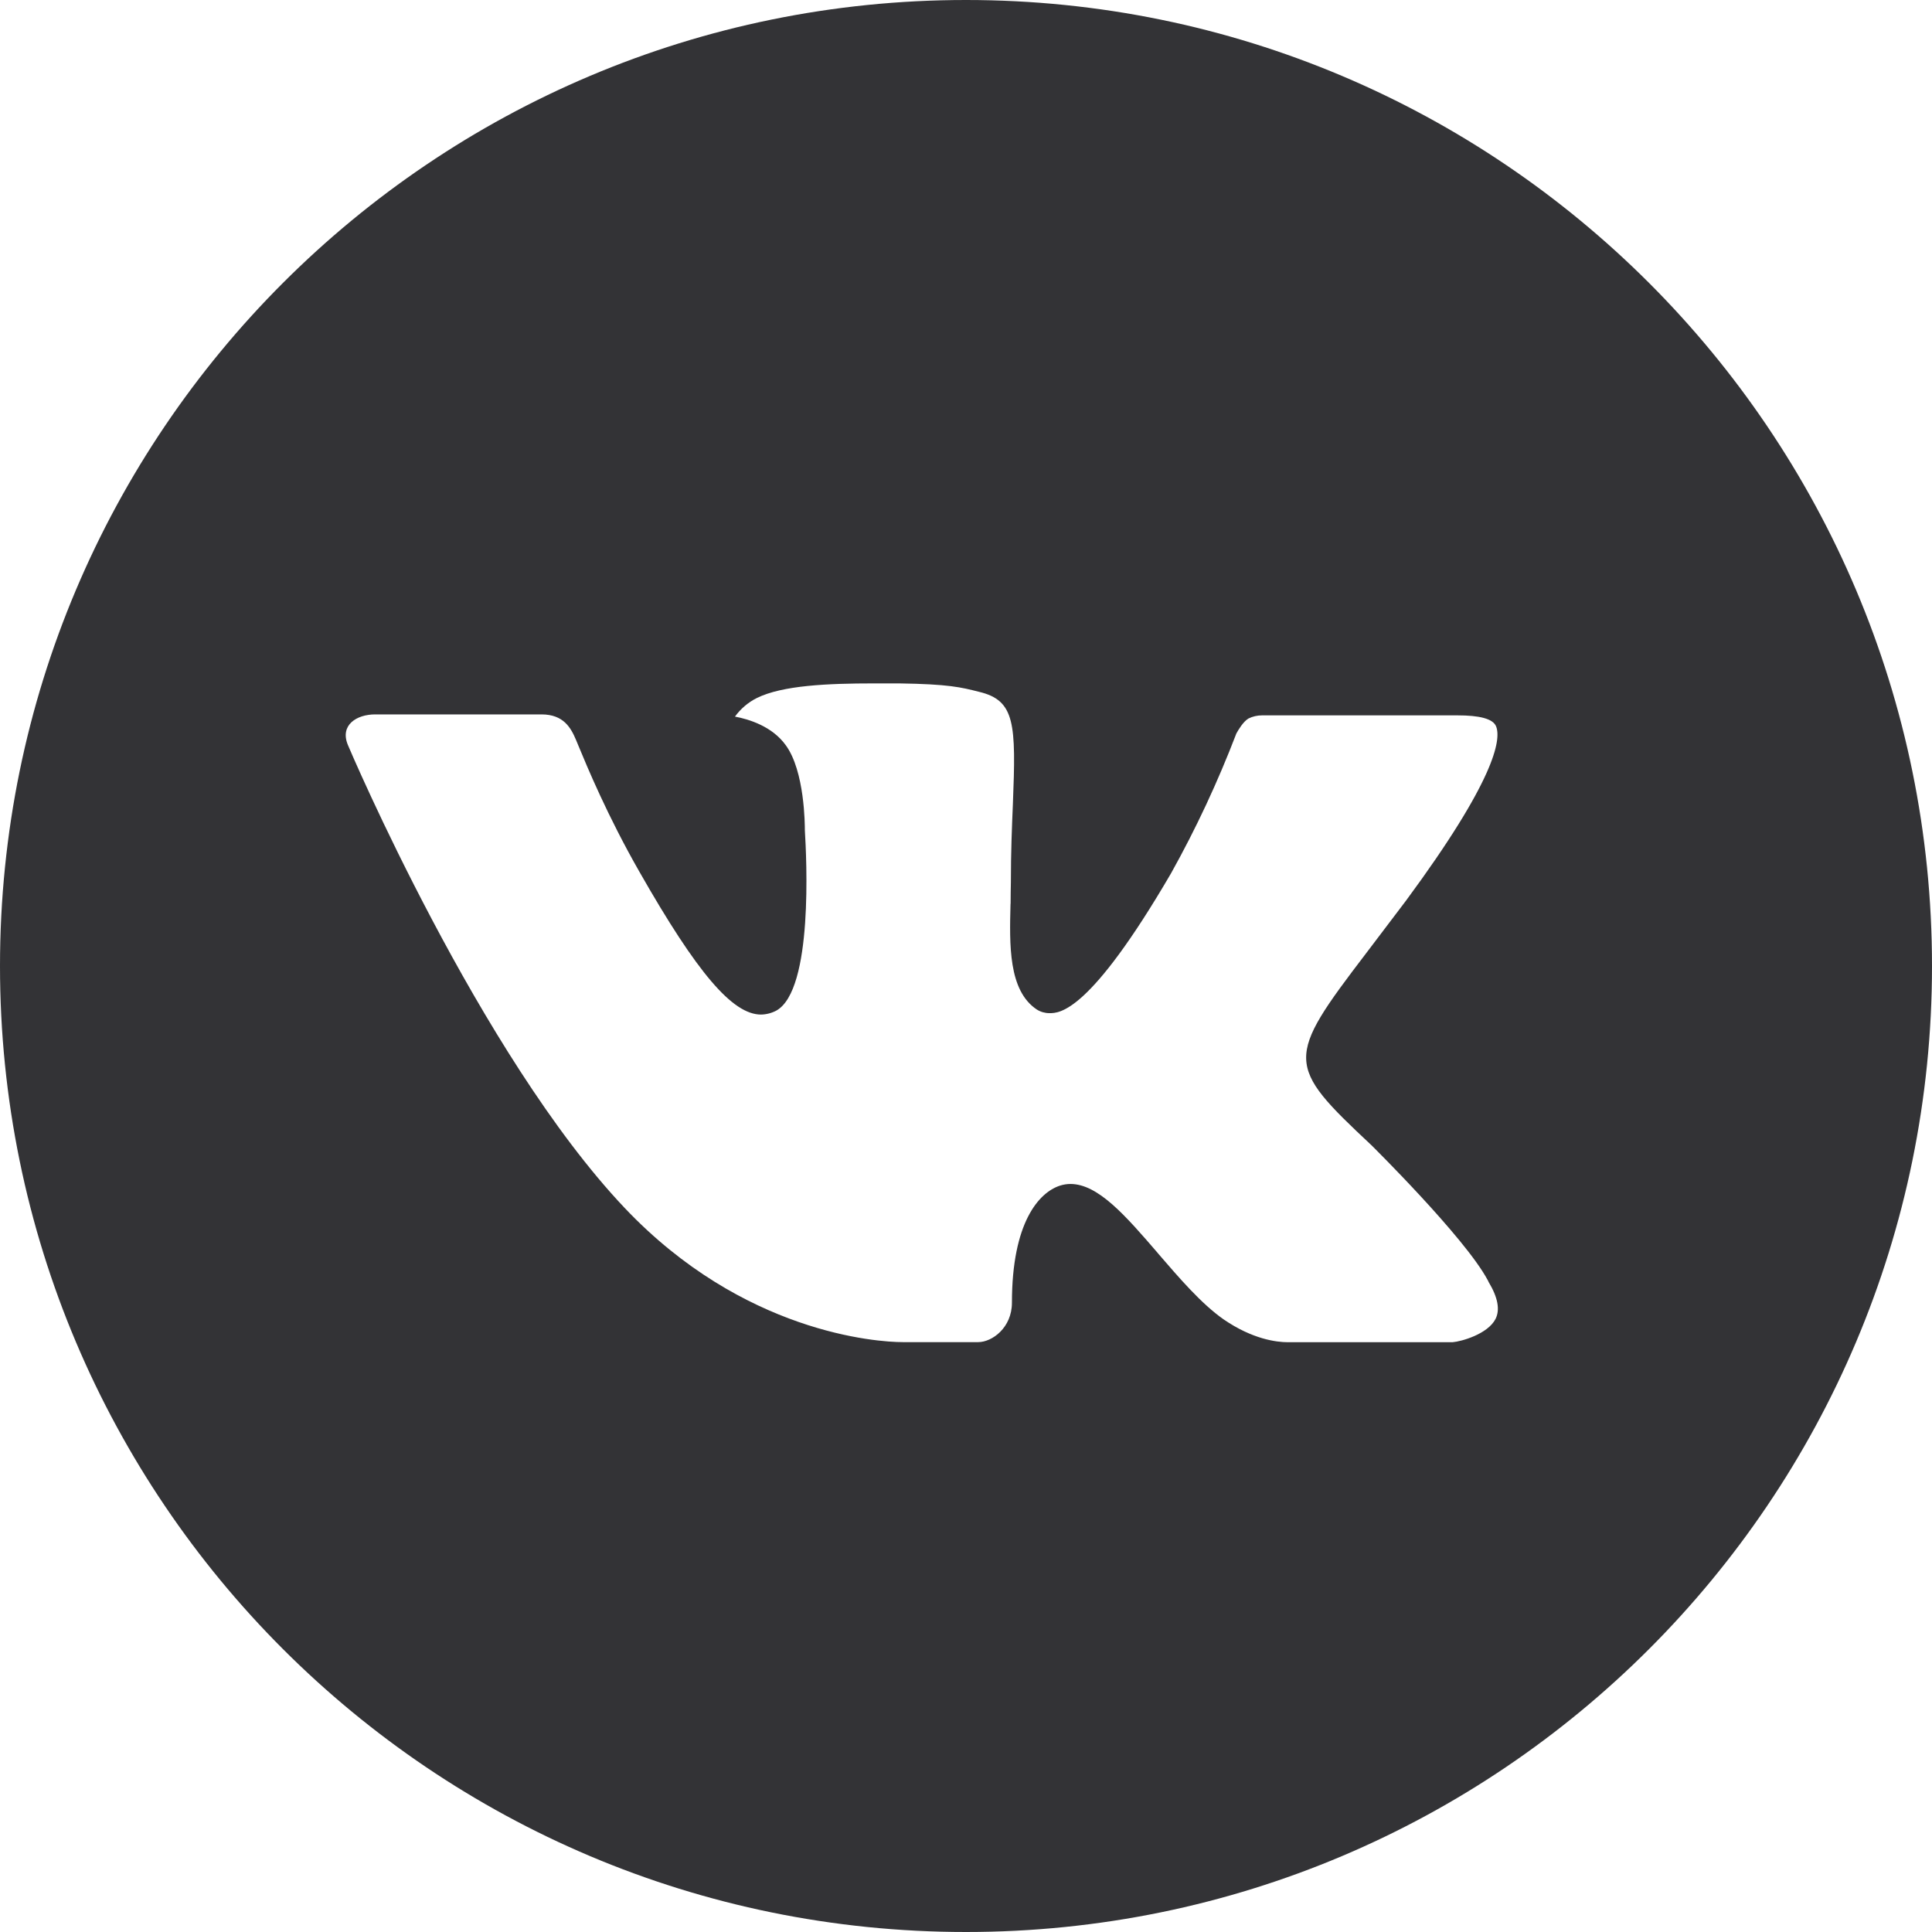 <svg width="22" height="22" viewBox="0 0 22 22" fill="none" xmlns="http://www.w3.org/2000/svg">
  <path fill-rule="evenodd" clip-rule="evenodd" d="M16.938 14.572C16.676 14.086 15.615 13.039 15.615 13.039C14.636 12.123 14.636 12.061 15.557 10.854L16.011 10.255C17.027 8.879 17.093 8.425 17.038 8.276C17.006 8.182 16.84 8.146 16.598 8.146H14.371C14.317 8.146 14.264 8.158 14.216 8.182C14.155 8.219 14.102 8.311 14.081 8.348C14.079 8.35 14.079 8.352 14.078 8.354C13.868 8.902 13.62 9.434 13.334 9.946C12.406 11.537 12.064 11.537 11.95 11.537C11.9 11.537 11.85 11.523 11.807 11.496C11.481 11.28 11.495 10.756 11.507 10.293L11.508 10.29C11.508 10.246 11.508 10.204 11.509 10.162C11.51 10.124 11.511 10.086 11.511 10.05C11.511 9.705 11.523 9.412 11.534 9.154C11.57 8.242 11.561 7.976 11.149 7.878C10.945 7.826 10.8 7.79 10.238 7.782H9.949C9.43 7.782 8.908 7.804 8.617 7.949C8.519 7.998 8.434 8.071 8.369 8.16C8.529 8.19 8.793 8.271 8.947 8.485C9.164 8.78 9.165 9.395 9.165 9.454C9.184 9.766 9.262 11.273 8.84 11.508C8.787 11.536 8.727 11.552 8.666 11.553C8.342 11.553 7.939 11.082 7.28 9.925C6.919 9.294 6.683 8.725 6.588 8.495C6.576 8.466 6.566 8.443 6.559 8.425C6.501 8.289 6.419 8.135 6.166 8.135H4.272C4.061 8.135 3.868 8.256 3.961 8.482C3.974 8.515 5.461 12.012 7.114 13.756C8.464 15.18 9.988 15.283 10.28 15.283H11.139C11.297 15.283 11.523 15.119 11.523 14.834C11.523 13.921 11.83 13.579 12.07 13.501C12.108 13.489 12.148 13.482 12.189 13.482C12.506 13.482 12.821 13.848 13.185 14.27L13.186 14.272C13.43 14.555 13.679 14.845 13.932 15.023C14.262 15.25 14.535 15.284 14.665 15.284H16.54C16.642 15.276 16.942 15.191 17.03 15.019C17.082 14.915 17.058 14.776 16.951 14.598C16.951 14.596 16.95 14.595 16.949 14.594C16.947 14.588 16.943 14.58 16.938 14.572ZM11 0C4.925 0 0 4.925 0 11C0 17.075 4.925 22 11 22C17.075 22 22 17.075 22 11C22 4.925 17.075 0 11 0Z" fill="#333336"/>
</svg>
